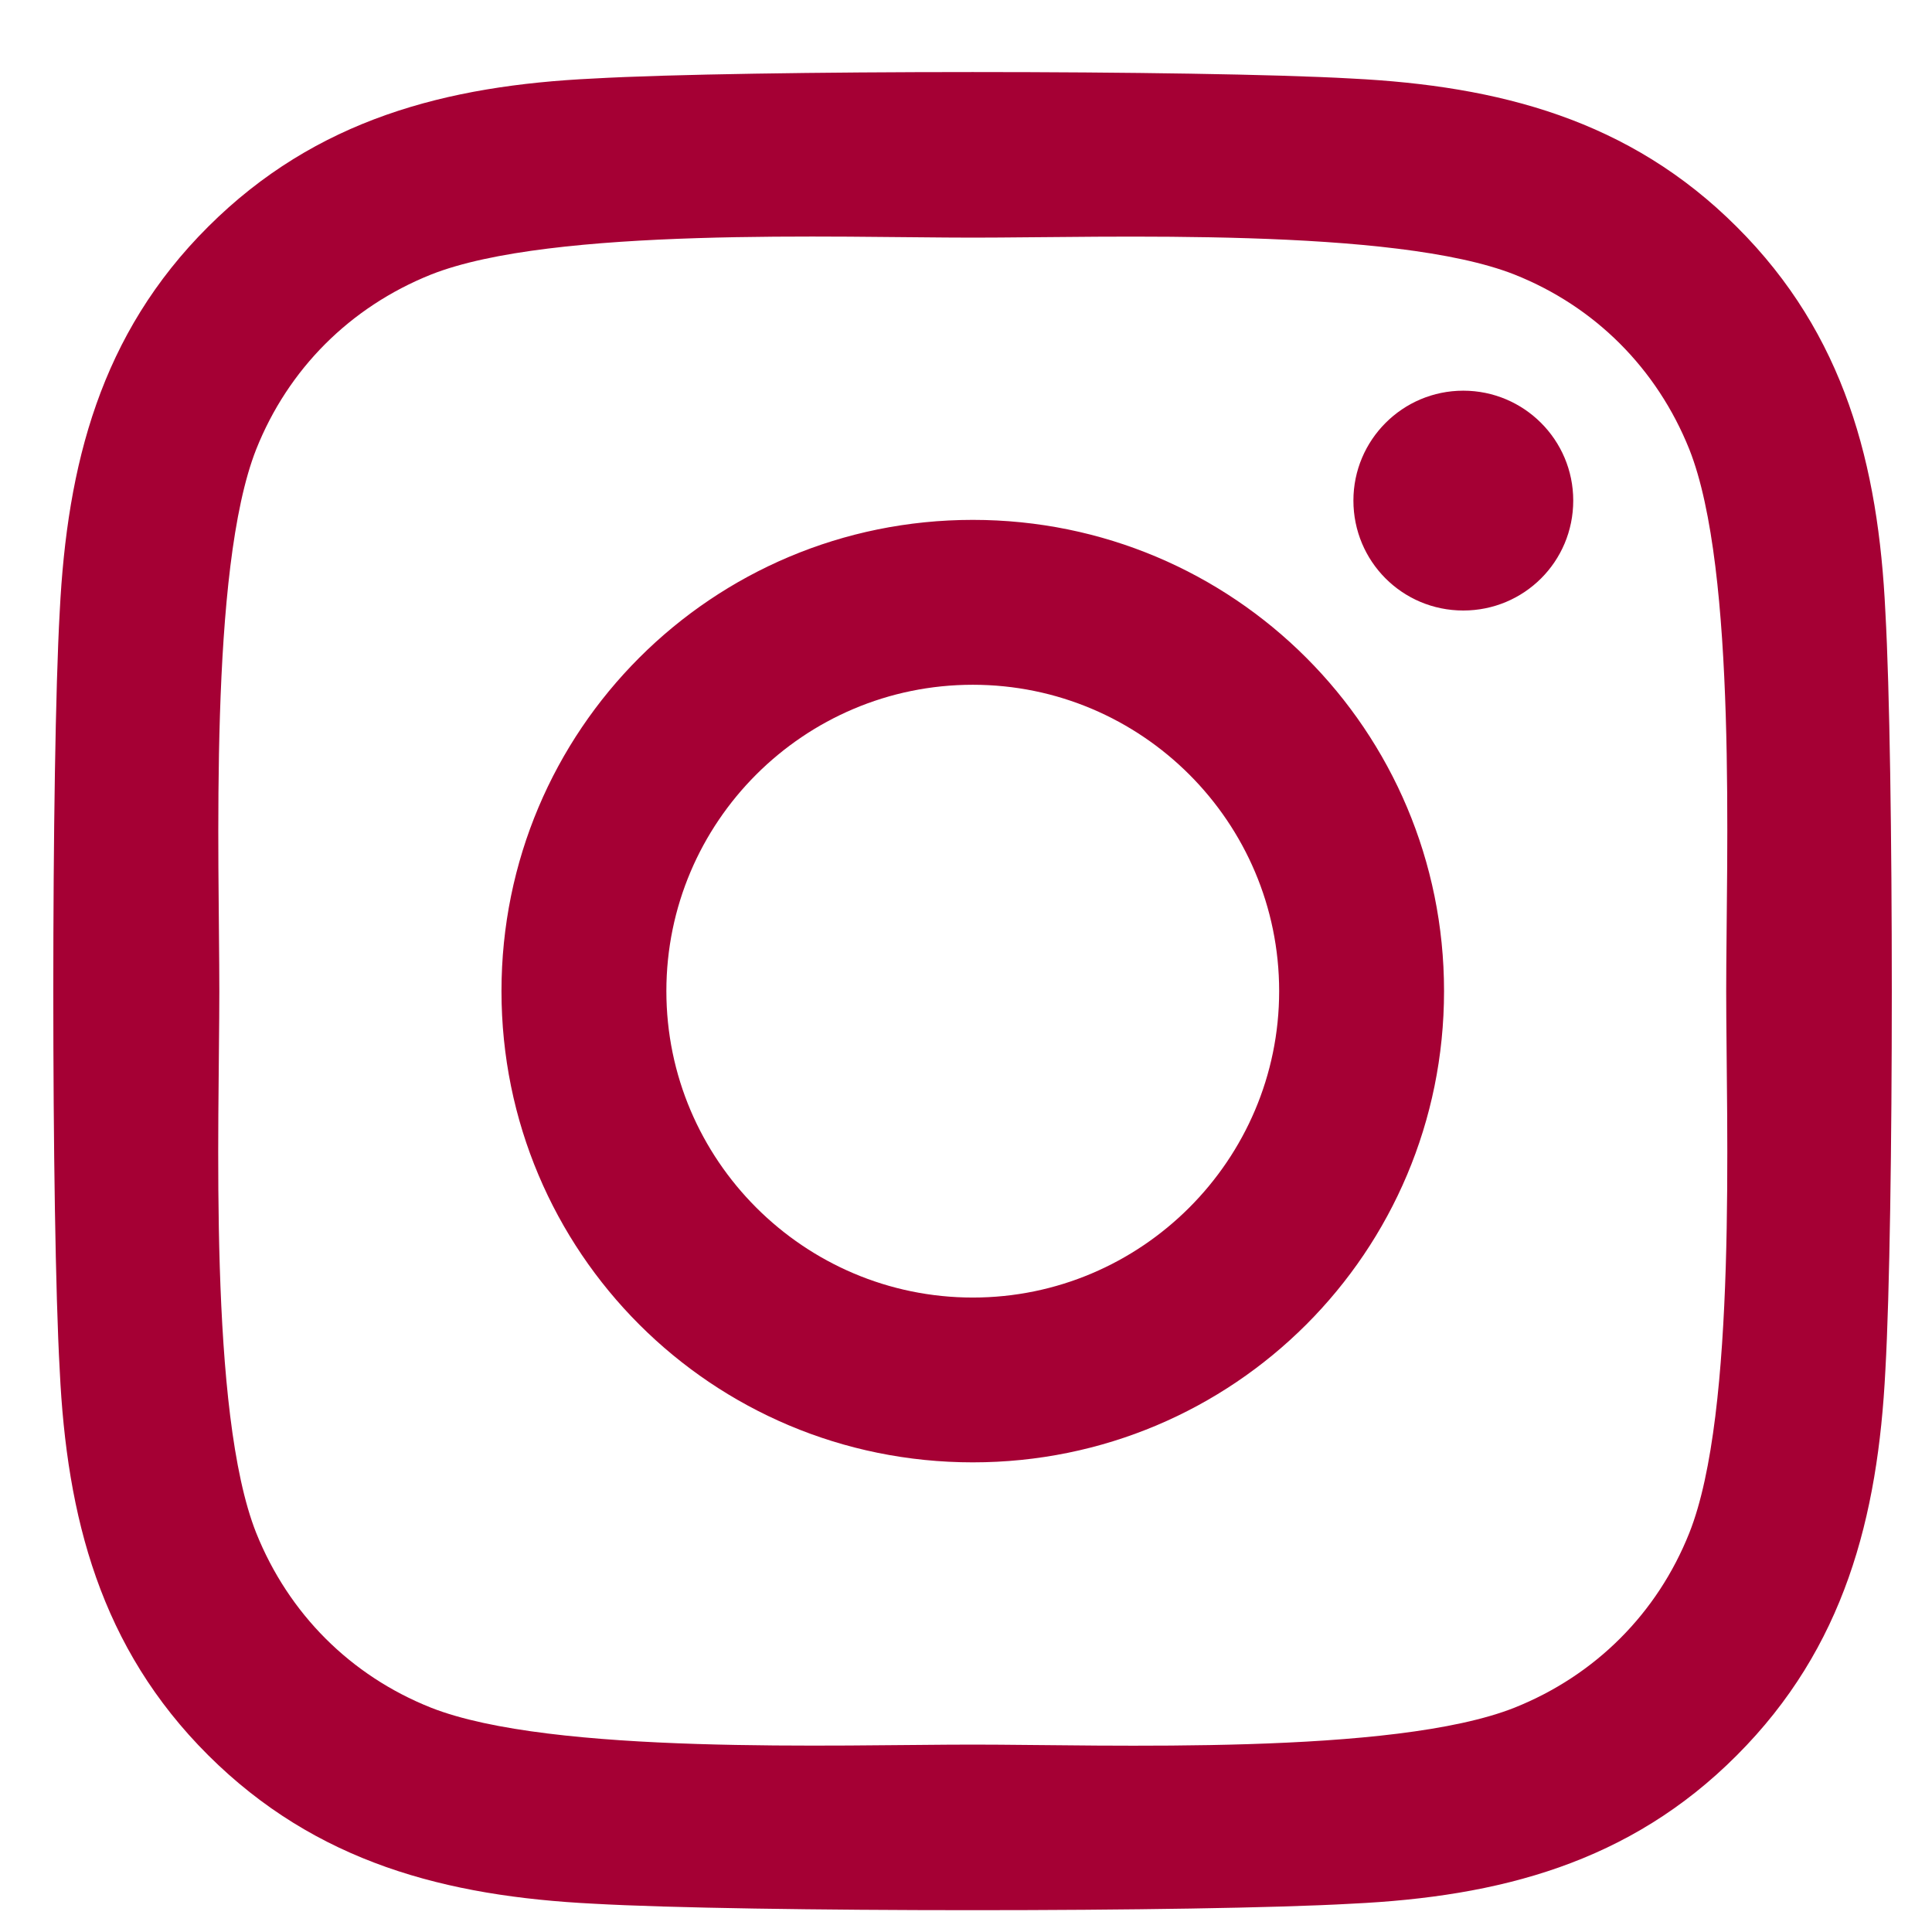 <svg width="23" height="23" viewBox="0 0 23 23" fill="none" xmlns="http://www.w3.org/2000/svg">
<path d="M11.581 6.189C8.475 6.189 5.97 8.694 5.97 11.799C5.97 14.905 8.475 17.409 11.581 17.409C14.686 17.409 17.191 14.905 17.191 11.799C17.191 8.694 14.686 6.189 11.581 6.189ZM11.581 15.447C9.574 15.447 7.933 13.811 7.933 11.799C7.933 9.787 9.569 8.152 11.581 8.152C13.592 8.152 15.228 9.787 15.228 11.799C15.228 13.811 13.587 15.447 11.581 15.447ZM18.729 5.959C18.729 6.687 18.143 7.268 17.42 7.268C16.693 7.268 16.112 6.682 16.112 5.959C16.112 5.237 16.698 4.651 17.42 4.651C18.143 4.651 18.729 5.237 18.729 5.959ZM22.445 7.287C22.362 5.534 21.961 3.982 20.677 2.702C19.398 1.423 17.845 1.023 16.092 0.935C14.286 0.832 8.871 0.832 7.064 0.935C5.316 1.018 3.763 1.418 2.479 2.698C1.195 3.977 0.799 5.53 0.711 7.282C0.609 9.089 0.609 14.504 0.711 16.311C0.794 18.064 1.195 19.616 2.479 20.896C3.763 22.175 5.311 22.575 7.064 22.663C8.871 22.766 14.286 22.766 16.092 22.663C17.845 22.58 19.398 22.18 20.677 20.896C21.956 19.616 22.357 18.064 22.445 16.311C22.547 14.504 22.547 9.094 22.445 7.287ZM20.111 18.249C19.73 19.206 18.993 19.944 18.031 20.329C16.59 20.901 13.172 20.769 11.581 20.769C9.989 20.769 6.566 20.896 5.13 20.329C4.173 19.948 3.436 19.211 3.05 18.249C2.479 16.809 2.611 13.391 2.611 11.799C2.611 10.207 2.484 6.784 3.05 5.349C3.431 4.392 4.168 3.655 5.13 3.269C6.571 2.698 9.989 2.829 11.581 2.829C13.172 2.829 16.595 2.702 18.031 3.269C18.988 3.65 19.725 4.387 20.111 5.349C20.682 6.789 20.55 10.207 20.55 11.799C20.55 13.391 20.682 16.814 20.111 18.249Z" fill="#A50034"/>
</svg>
